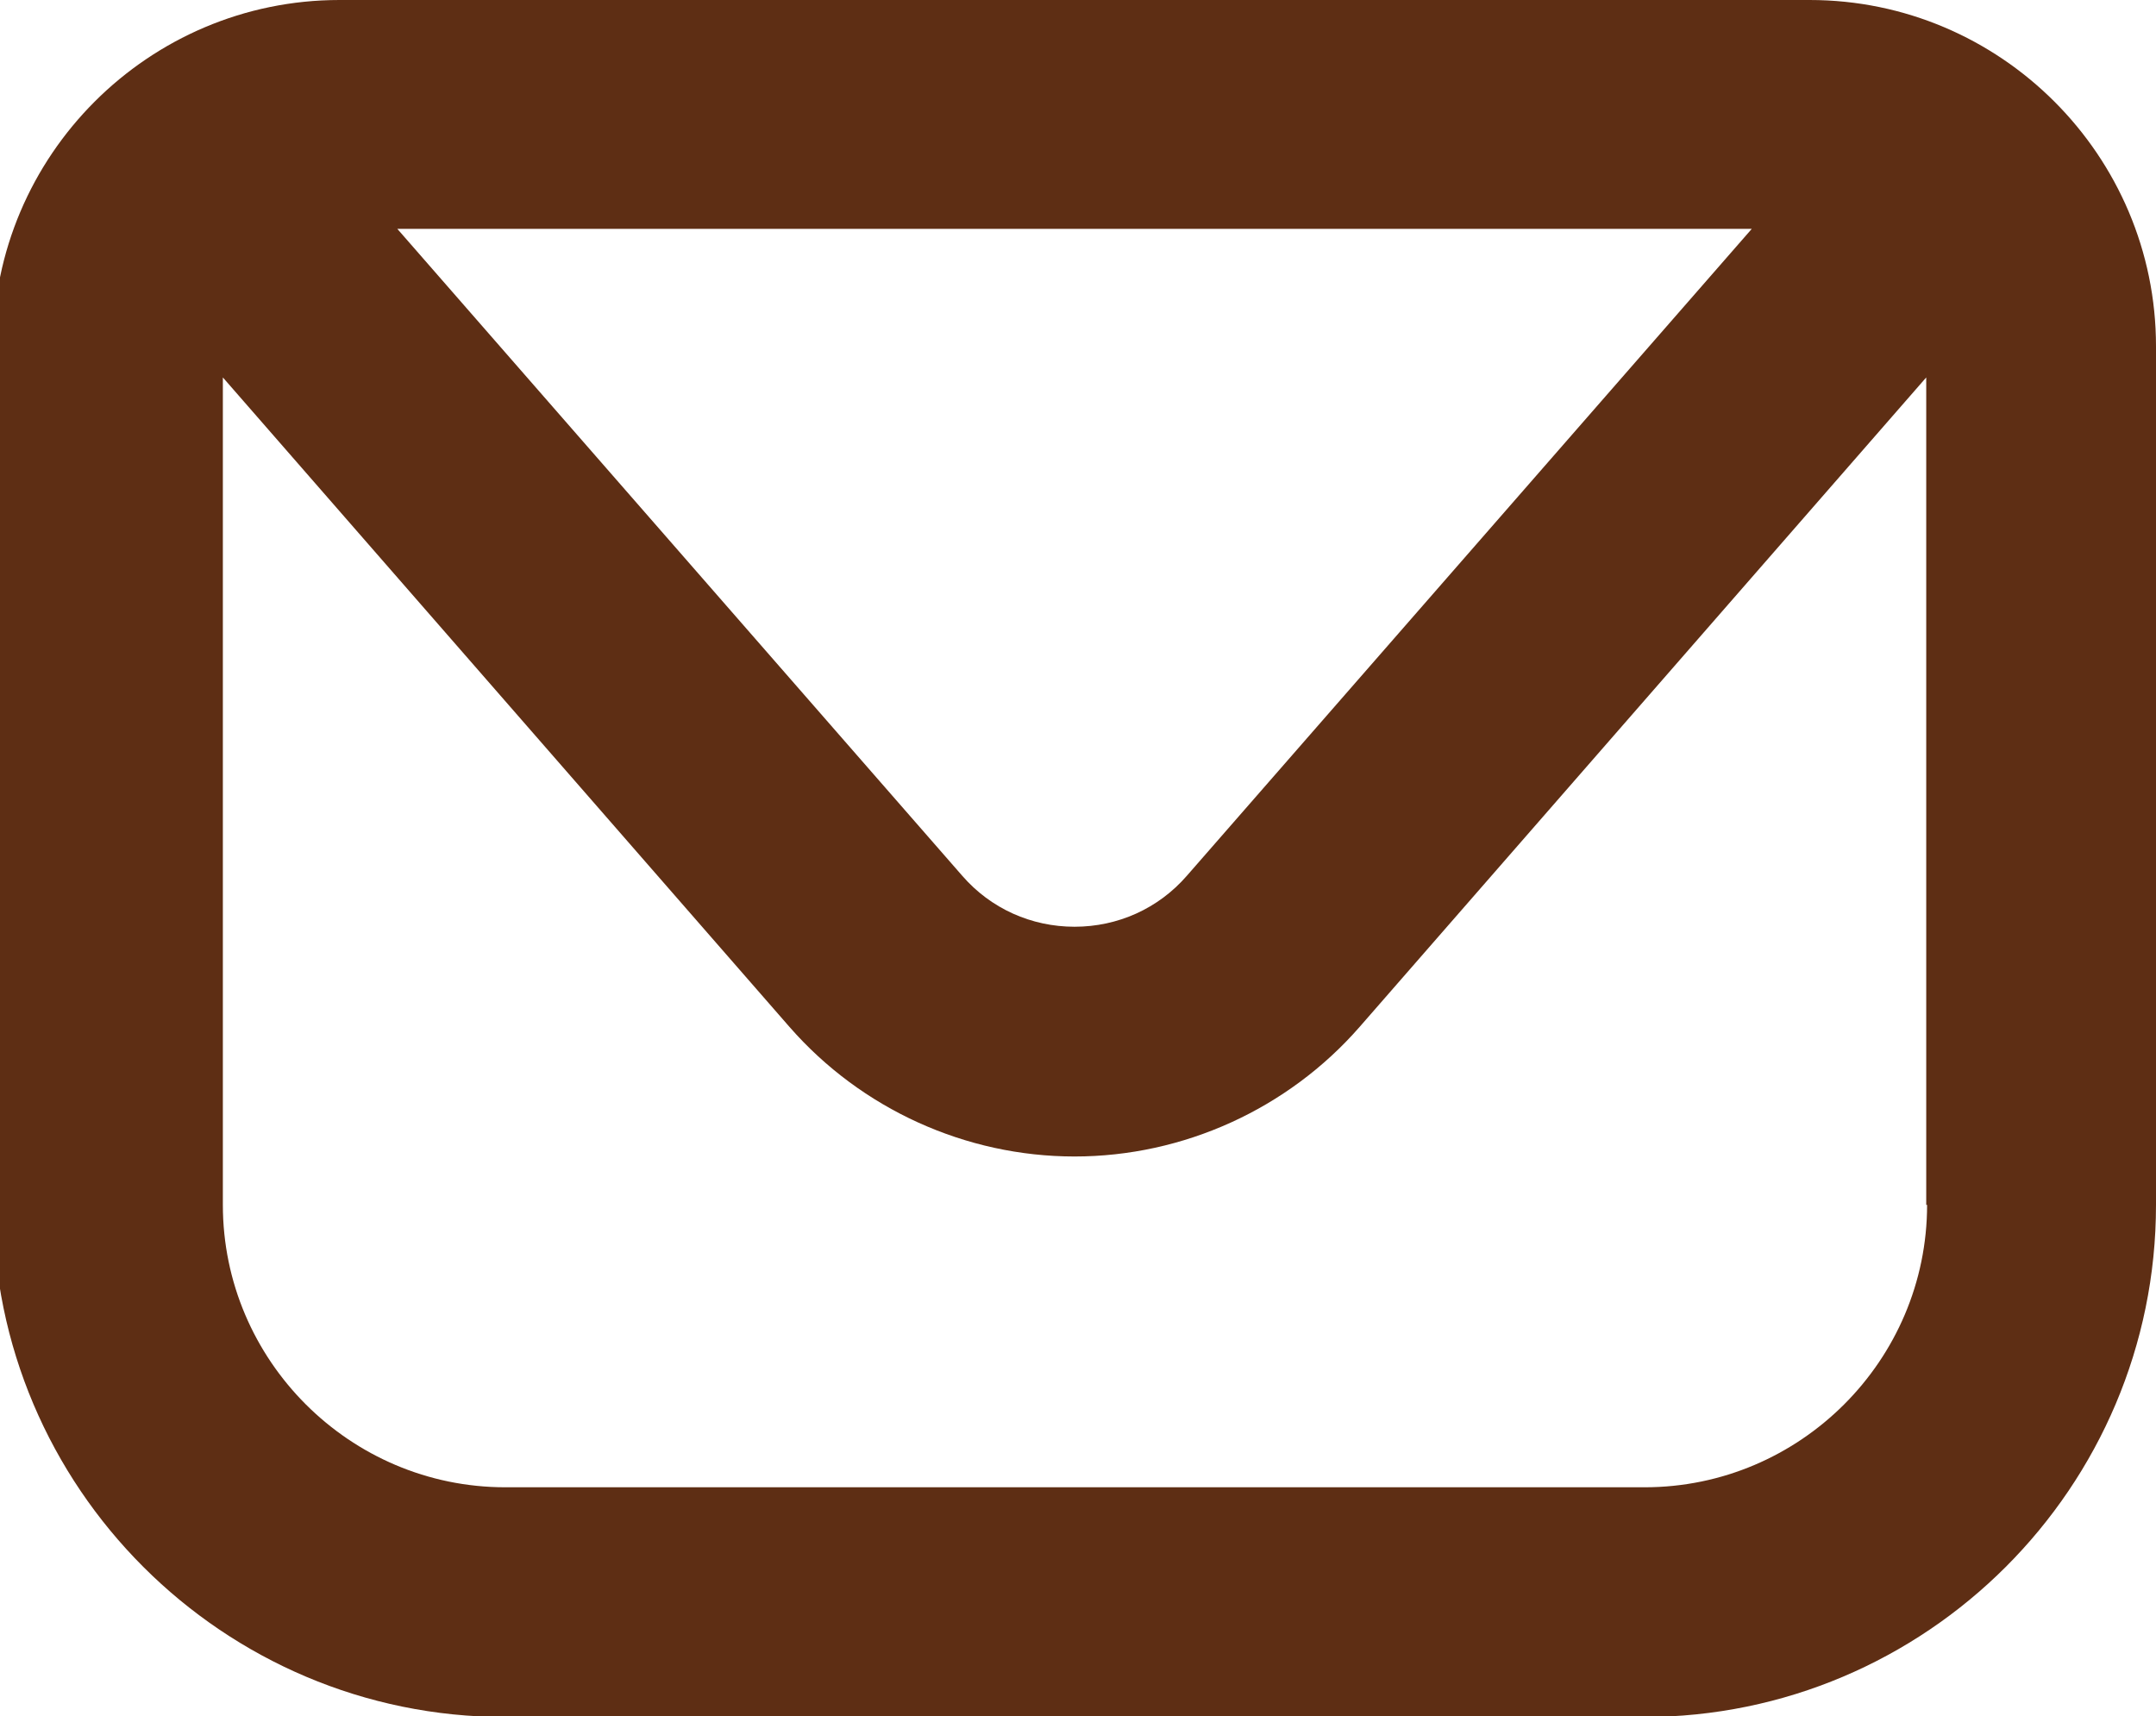 <?xml version="1.0" encoding="UTF-8"?>
<svg id="Layer_1" xmlns="http://www.w3.org/2000/svg" version="1.1" viewBox="0 0 249.6 198.7">
  <!-- Generator: Adobe Illustrator 29.3.1, SVG Export Plug-In . SVG Version: 2.1.0 Build 151)  -->
  <defs>
    <style>
      .st0 {
        fill: #5e2e14;
      }
    </style>
  </defs>
  <path class="st0" d="M209.5,0H39.3C17.2,0-.8,18-.8,40.1v99.4c0,32.7,26.6,59.3,59.3,59.3h131.8c32.7,0,59.3-26.6,59.3-59.3V40.1c0-22.1-18-40.1-40.1-40.1h0ZM202.8,26.5l-65.4,74.9c-3.3,3.8-8,5.9-13,5.9s-9.7-2.1-13-5.9L46,26.5h156.8ZM223.1,139.5c0,18-14.7,32.7-32.7,32.7H58.5c-18,0-32.7-14.7-32.7-32.7V43.7l65.6,75.2c8.3,9.5,20.4,15,33,15s24.7-5.5,33-15l65.6-75.2v95.8h0Z"/>
</svg>